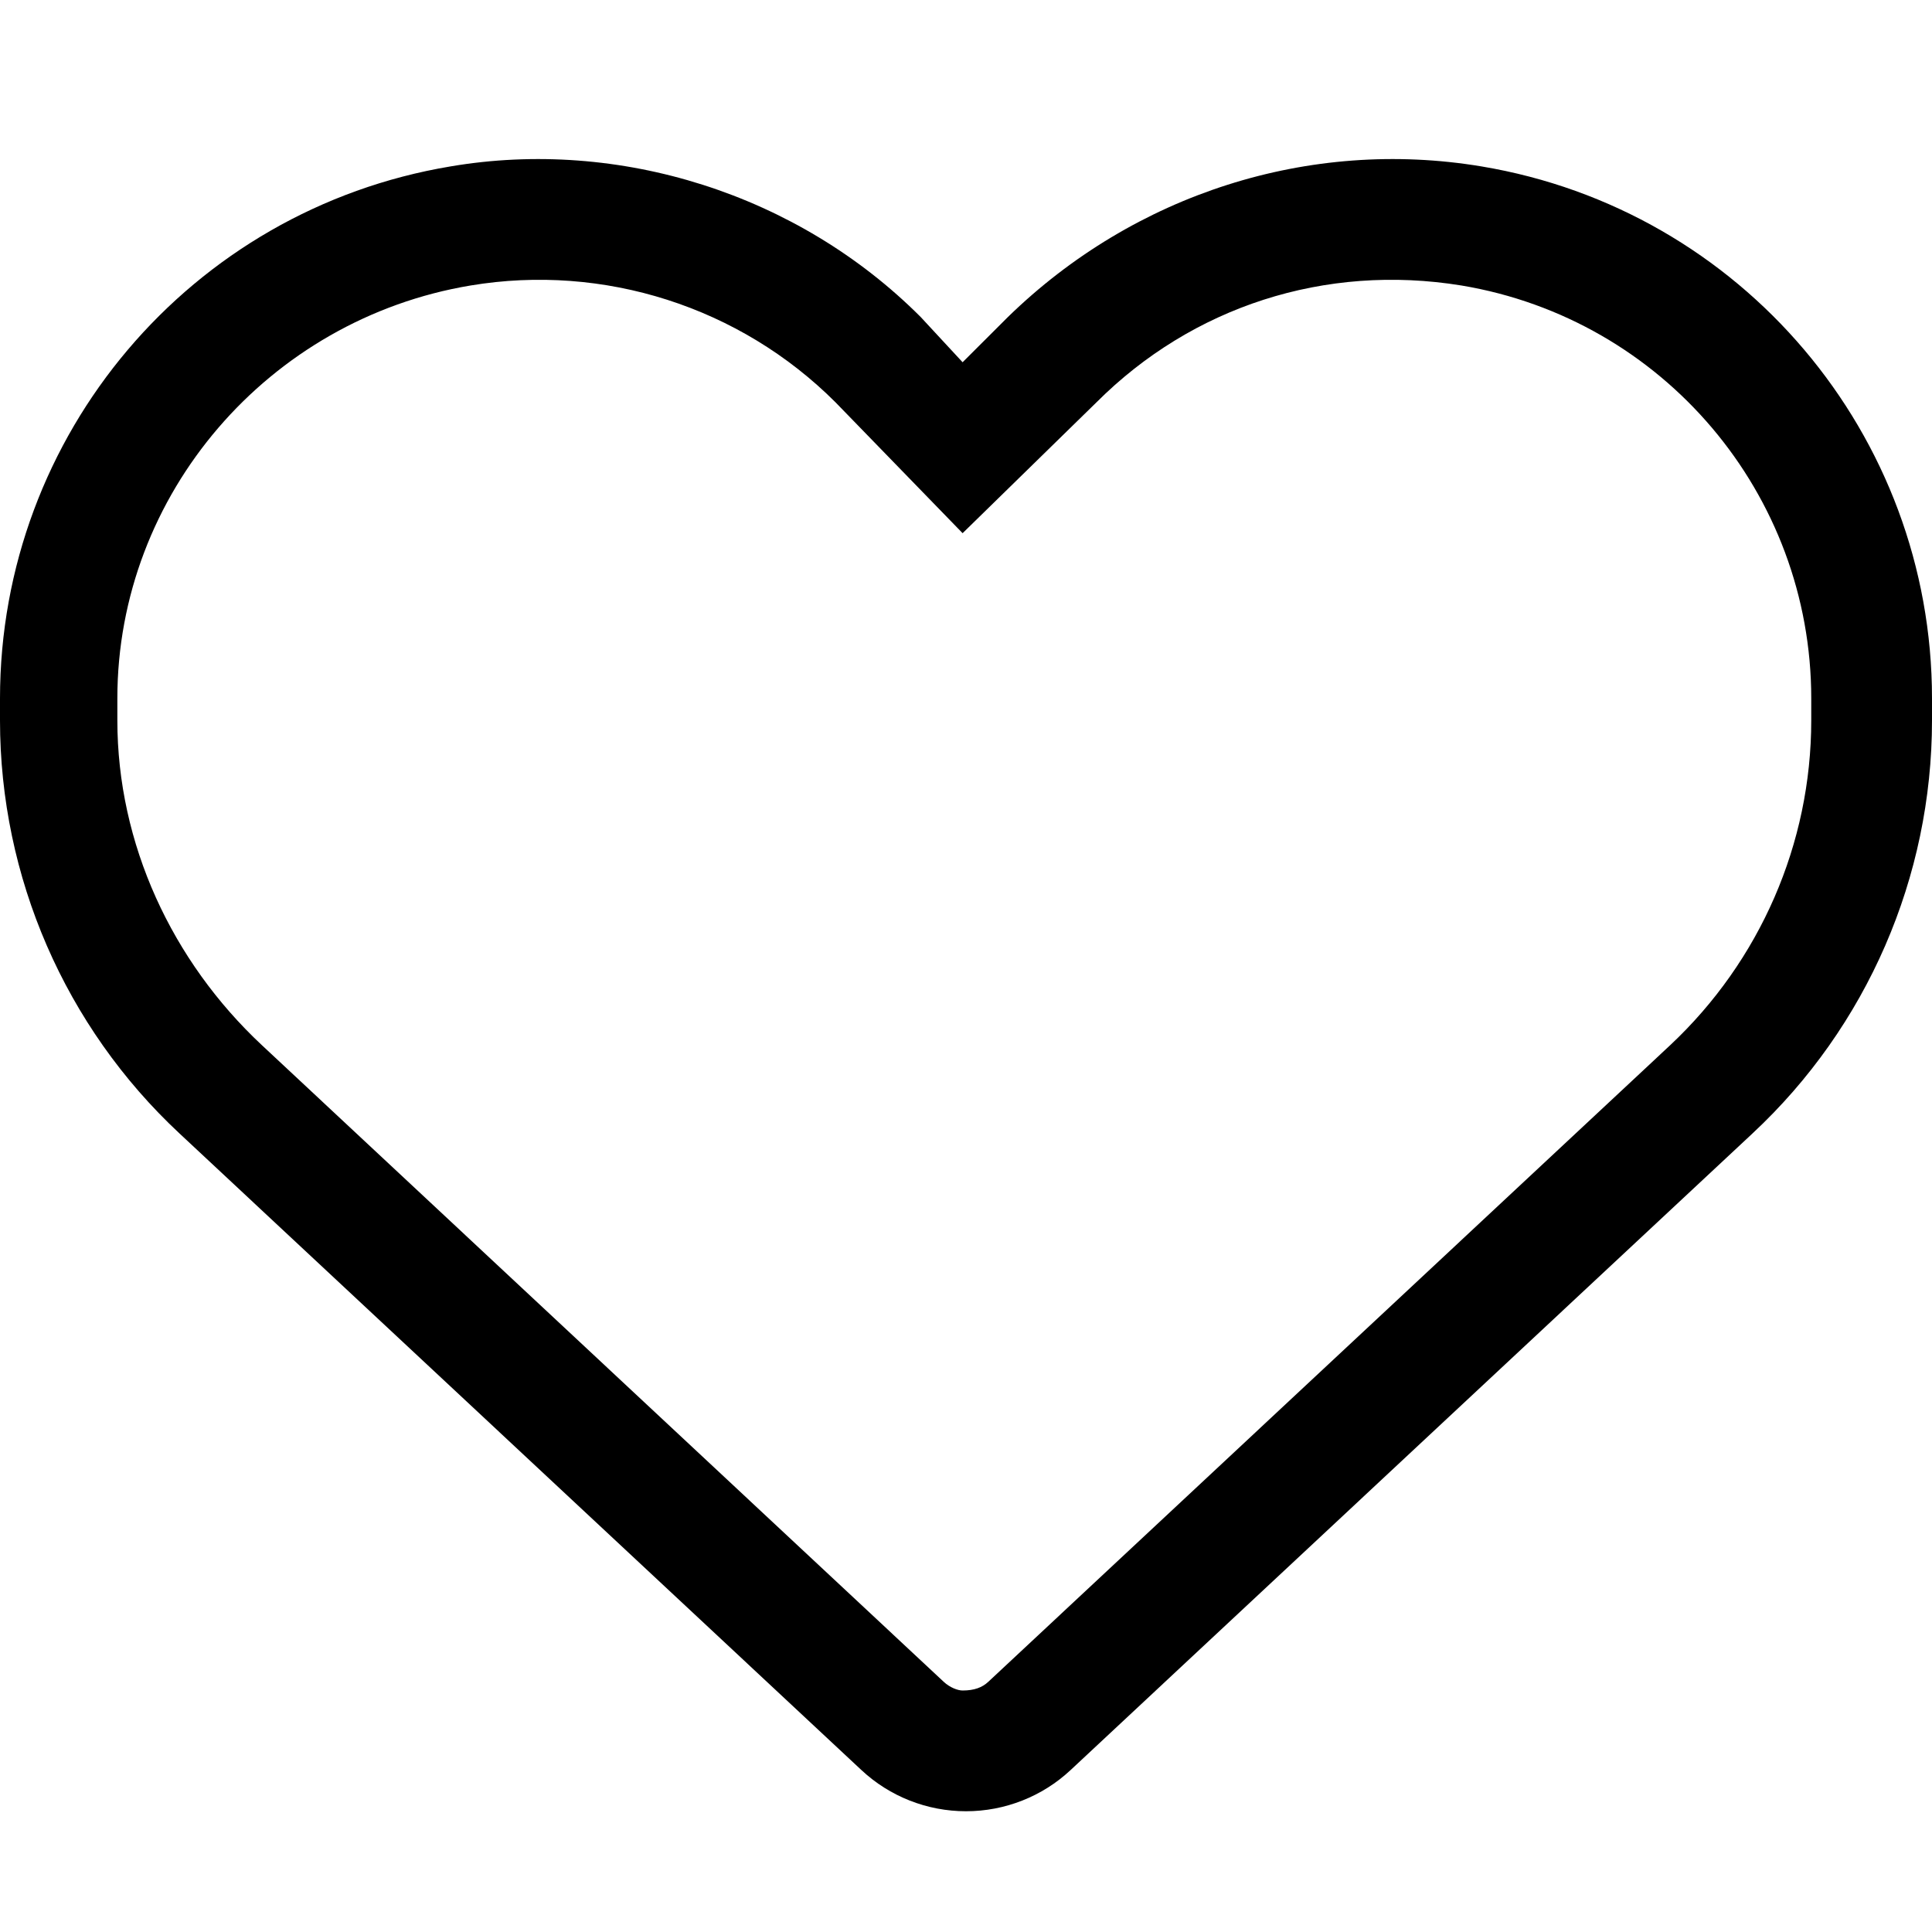 <svg xmlns="http://www.w3.org/2000/svg" viewBox="0 0 512 512"><!--! Font Awesome Pro 6.2.1 by @fontawesome - https://fontawesome.com License - https://fontawesome.com/license (Commercial License) Copyright 2022 Fonticons, Inc. --><path d="M255.1 96L267.1 84.02C300.6 51.37 347 36.51 392.6 44.1C461.5 55.58 512 115.2 512 185.1V190.9C512 232.4 494.8 272.1 464.4 300.4L283.7 469.1C276.2 476.1 266.3 480 256 480C245.7 480 235.8 476.1 228.3 469.1L47.59 300.4C17.23 272.1 0 232.4 0 190.9V185.1C0 115.2 50.52 55.58 119.4 44.1C164.1 36.51 211.4 51.37 244 84.02L255.1 96zM255.1 141.3L221.4 106.6C196.1 81.31 160 69.77 124.7 75.66C71.21 84.58 31.1 130.9 31.1 185.1V190.9C31.1 223.6 45.55 254.7 69.42 277L250.1 445.7C251.7 447.2 253.8 448 255.1 448C258.2 448 260.3 447.2 261.9 445.7L442.6 277C466.4 254.7 480 223.6 480 190.9V185.1C480 130.9 440.8 84.58 387.3 75.66C351.1 69.77 315.9 81.31 290.6 106.6L255.1 141.3z"/></svg>